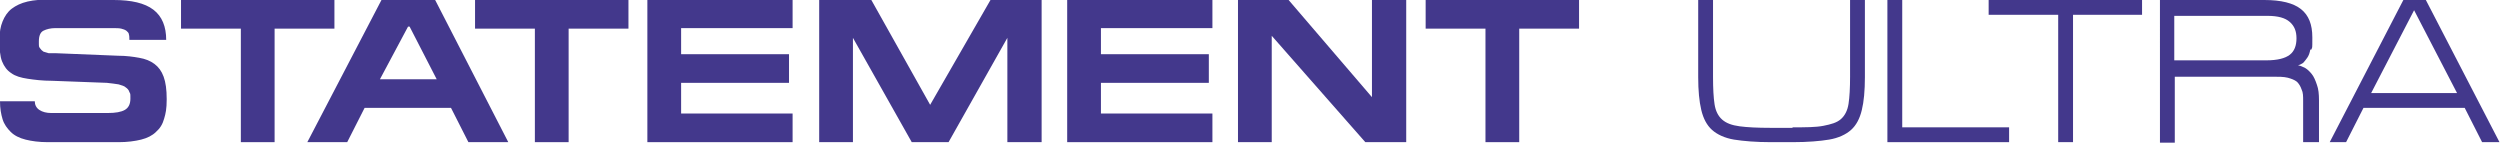 <?xml version="1.0" encoding="UTF-8"?>
<svg id="Layer_1" xmlns="http://www.w3.org/2000/svg" version="1.1" viewBox="0 0 488.9 28">
  <!-- Generator: Adobe Illustrator 29.5.1, SVG Export Plug-In . SVG Version: 2.1.0 Build 141)  -->
  <defs>
    <style>
      .st0 {
        fill: #43388c;
      }
    </style>
  </defs>
  <path class="st0" d="M22.2,0c3.5,0,6.1.6,7.8,1.9,1.7,1.3,2.5,3.3,2.5,5.9h-7.2c0-.4,0-.8-.1-1.1,0-.3-.3-.5-.5-.7-.3-.2-.6-.3-1-.4s-1-.1-1.7-.1h-11.2c-.9,0-1.7.2-2.3.5-.6.3-.9,1-.9,2.1s0,1,.2,1.3c.2.3.4.5.7.7.3.1.6.2,1,.3.4,0,.8,0,1.3,0l12.3.5c1.6,0,3,.2,4.1.4,1.2.2,2.2.6,3,1.2.8.6,1.4,1.4,1.8,2.5s.6,2.5.6,4.4-.2,2.8-.5,3.8c-.3,1.1-.8,1.9-1.6,2.6-.7.7-1.7,1.2-2.9,1.5-1.2.3-2.7.5-4.4.5h-13.8c-1.8,0-3.2-.2-4.4-.5-1.2-.3-2.2-.8-2.9-1.5-.7-.7-1.3-1.5-1.6-2.5-.3-1-.5-2.1-.5-3.5h6.8c0,.7.3,1.3.9,1.7.6.4,1.4.6,2.3.6h11.1c1.5,0,2.6-.2,3.3-.6.7-.4,1.1-1.1,1.1-2.2s0-.9-.2-1.3c-.1-.4-.4-.7-.7-.9-.3-.3-.8-.4-1.4-.6-.6-.1-1.4-.2-2.3-.3l-10.7-.4c-1.9,0-3.5-.2-4.8-.4-1.3-.2-2.4-.5-3.2-1.1-.8-.5-1.4-1.3-1.8-2.3-.4-1-.5-2.4-.5-4.1s.2-2.7.6-3.7,1-1.9,1.8-2.5,1.8-1.1,3.1-1.4c1.3-.3,2.8-.4,4.6-.4h12.2Z"/>
  <path class="st0" d="M65.4,5.6h-11.7v22.2h-6.6V5.6h-11.7V0h30v5.6Z"/>
  <path class="st0" d="M85.1,0l14.3,27.8h-7.8l-3.4-6.7h-16.9l-3.4,6.7h-7.8L74.6,0h10.5ZM79.8,5.2l-5.5,10.3h11.1l-5.3-10.3h-.3Z"/>
  <path class="st0" d="M122.9,5.6h-11.7v22.2h-6.6V5.6h-11.7V0h30v5.6Z"/>
  <path class="st0" d="M155,0v5.5h-21.8v5.1h21.1v5.6h-21.1v6h21.8v5.6h-28.4V0h28.4Z"/>
  <path class="st0" d="M170.4,0l11.5,20.5L193.7,0h10v27.8h-6.7V7.4l-11.5,20.4h-7.2l-11.5-20.4v20.4h-6.6V0h10.3Z"/>
  <path class="st0" d="M237.1,0v5.5h-21.8v5.1h21.1v5.6h-21.1v6h21.8v5.6h-28.4V0h28.4Z"/>
  <path class="st0" d="M252,0l16.3,19V0h6.7v27.8h-8l-18.3-20.8v20.8h-6.6V0h9.9Z"/>
  <path class="st0" d="M308.8,5.6h-11.7v22.2h-6.6V5.6h-11.7V0h30v5.6Z"/>
  <path class="st0" d="M350.6,24.9c2.5,0,4.5,0,6-.3s2.6-.6,3.4-1.3c.8-.7,1.3-1.7,1.5-3,.2-1.3.3-3.1.3-5.3V0h2.9v15.1c0,2.6-.2,4.8-.6,6.4-.4,1.7-1.1,3-2.1,3.9-1,.9-2.5,1.6-4.3,1.9-1.8.3-4.2.5-7.1.5h-4.3c-2.9,0-5.3-.2-7.2-.5-1.8-.3-3.3-1-4.3-1.9s-1.7-2.2-2.1-3.9c-.4-1.7-.6-3.8-.6-6.4V0h2.9v15.1c0,2.2.1,4,.3,5.3.2,1.3.7,2.3,1.5,3,.8.7,1.9,1.1,3.4,1.3,1.5.2,3.5.3,6,.3h4.3Z"/>
  <path class="st0" d="M372,0v24.9h20.9v2.9h-23.8V0h2.9Z"/>
  <path class="st0" d="M419,2.9h-13.6v24.9h-2.9V2.9h-13.6V0h30v2.9Z"/>
  <path class="st0" d="M451.8,9.7c-.1.6-.3,1.2-.6,1.6s-.5.7-.8,1c-.3.2-.7.4-1,.5.5,0,.9.3,1.4.5.5.3.9.7,1.3,1.2.4.5.7,1.2,1,2.1.3.8.4,1.8.4,3v8.2h-3.1v-8.1c0-.9,0-1.6-.3-2.2-.2-.6-.5-1.1-.9-1.5-.5-.4-1.1-.6-1.8-.8-.8-.2-1.8-.2-3-.2h-19.1v12.9h-2.9V0h20.4c3.3,0,5.7.6,7.2,1.8,1.5,1.2,2.2,3,2.2,5.5s0,1.8-.2,2.4ZM443.2,11.8c2.2,0,3.7-.4,4.6-1.1.9-.7,1.3-1.8,1.3-3.2s-.4-2.4-1.3-3.2-2.3-1.2-4.4-1.2h-18.2v8.7h18Z"/>
  <path class="st0" d="M474.4,0l14.4,27.8h-3.4l-3.4-6.7h-19.8l-3.4,6.7h-3.2l14.4-27.8h4.4ZM463.8,18.2h16.7l-8.4-16.2-8.4,16.2Z"/>
</svg>